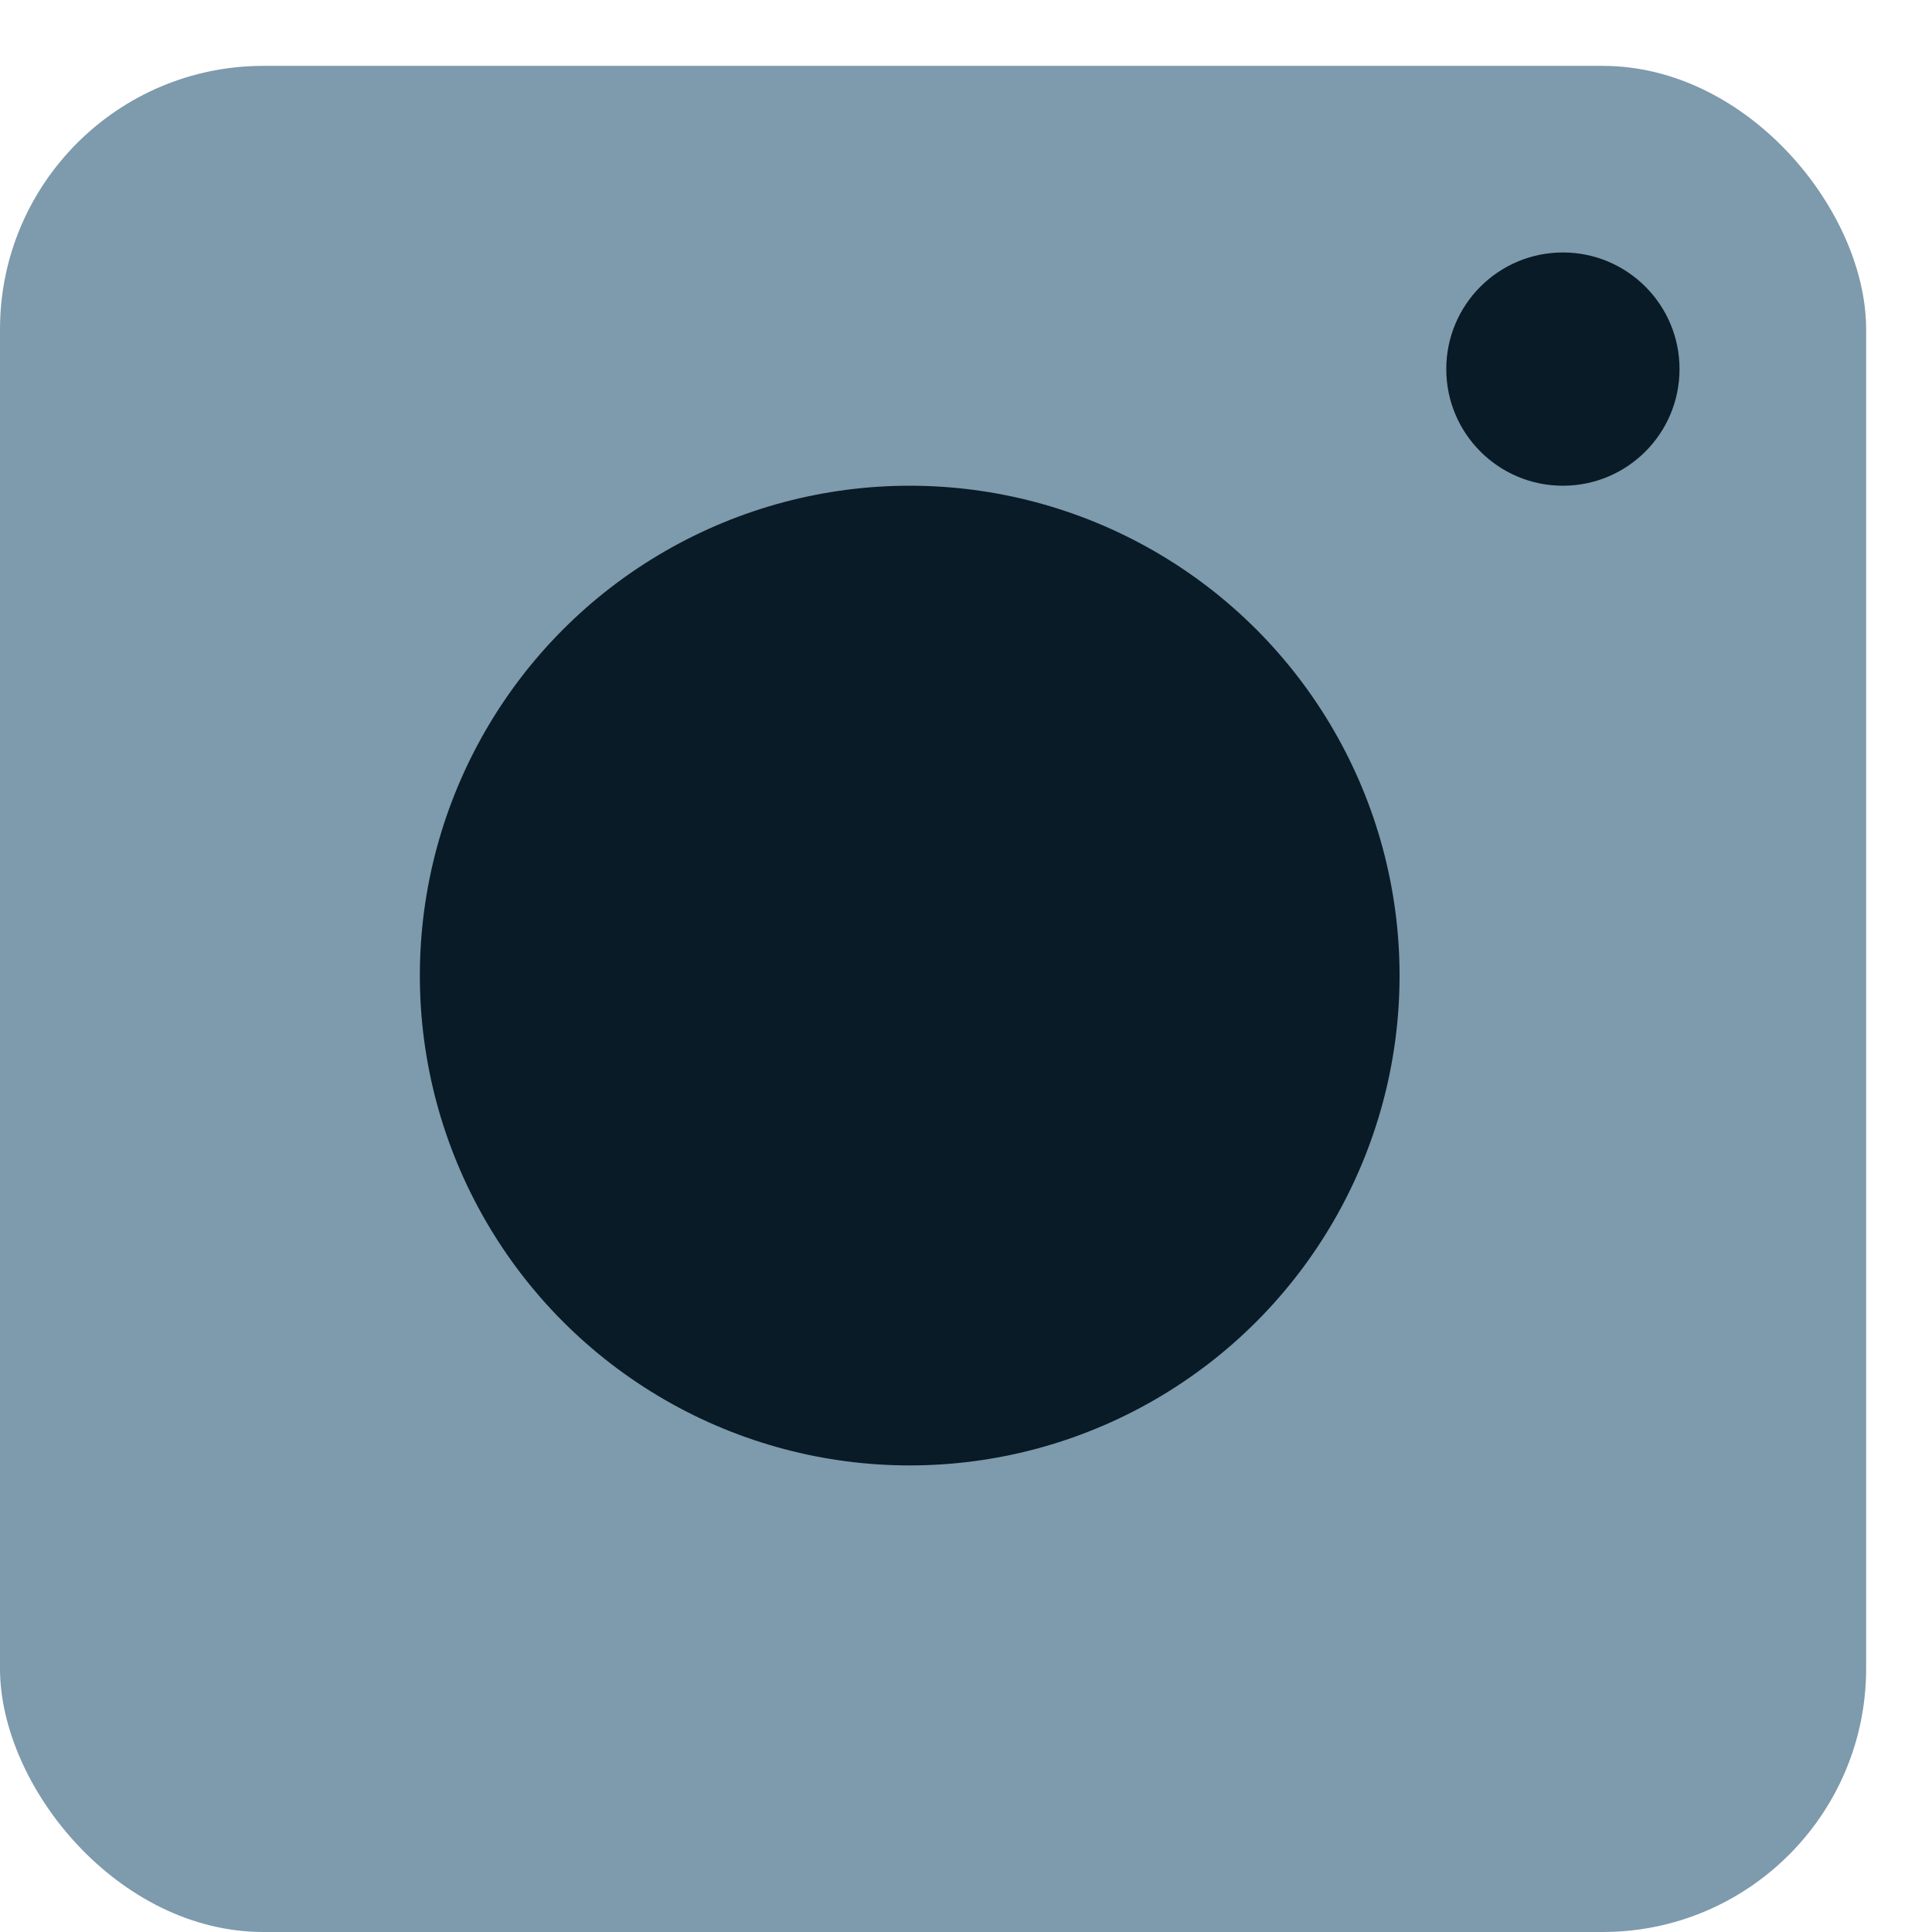 <?xml version="1.0" encoding="UTF-8"?> <svg xmlns="http://www.w3.org/2000/svg" width="22" height="22" viewBox="0 0 22 22" fill="none"><rect y="0.75" width="21.25" height="21.25" rx="3" fill="#7E9AAD"></rect><circle cx="10.359" cy="11.109" r="5.578" fill="#081B26"></circle><circle cx="17.797" cy="4.203" r="1.328" fill="#081B26"></circle></svg> 